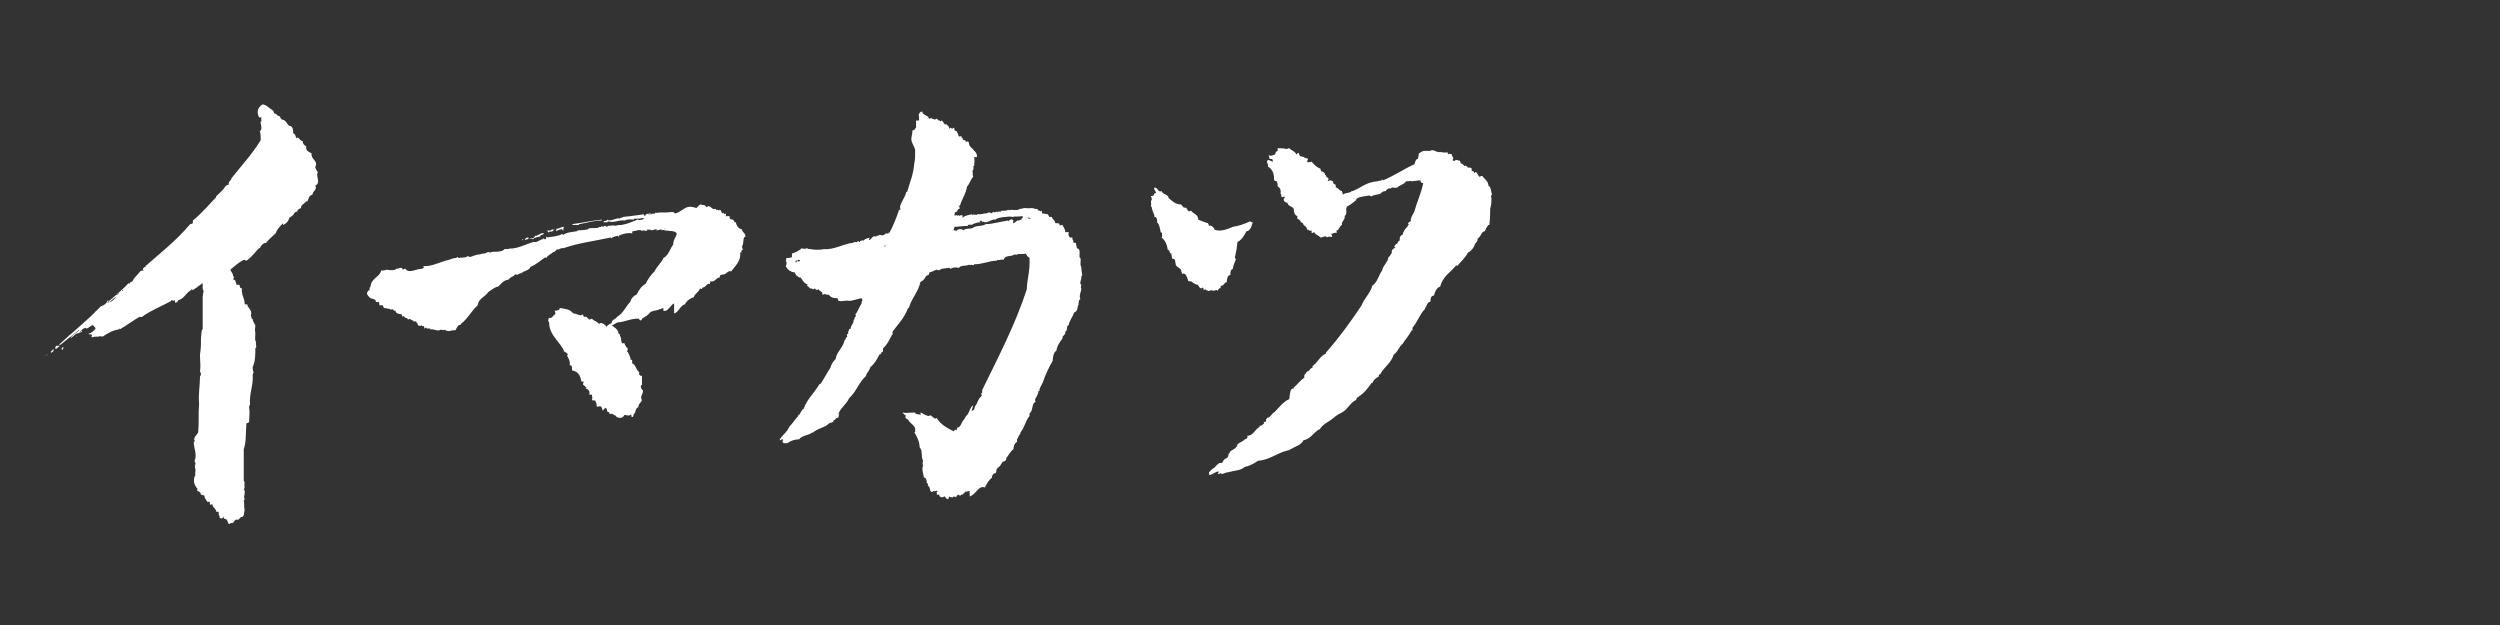 <?xml version="1.0" encoding="utf-8"?>
<!-- Generator: Adobe Illustrator 28.0.0, SVG Export Plug-In . SVG Version: 6.00 Build 0)  -->
<svg version="1.1" id="レイヤー_1" xmlns="http://www.w3.org/2000/svg" xmlns:xlink="http://www.w3.org/1999/xlink" x="0px"
	 y="0px" viewBox="0 0 280 70" style="enable-background:new 0 0 280 70;" xml:space="preserve">
<rect x="0" y="0" width="280" height="70" fill="#333333" stroke="none"/>
<style type="text/css">
	.st0{fill-rule:evenodd;clip-rule:evenodd;fill:#FFFFFF;}
</style>
<g>
	<g>
		<path class="st0" d="M129.3,21c0.4,0,0.4,0.6,0.8,0.4c0.1,0.4,0.7,0.3,0.8,0.8c0.4,0.3,0.7,0.7,1.4,0.7c0,0.1,0.3,0.3,0.3,0.4
			c0.4-0.3,0.3,0.6,0.8,0.3c0.3,0.4,0.8,0.4,0.8,1c0.3,0.1,0.7,0.3,1.1,0.4c0,0.1,0.1,0.1,0.1,0.3c0.3-0.1,0.4,0.1,0.6,0.3
			c0,0.1-0.1,0.1,0,0.1c0.6,0.3,1.4,0,2.1-0.3c0.7-0.1,1.2-0.3,1.9-0.6c0.1,0,0.1,0.1,0.3,0.1c-0.1,0.4-0.3,1-0.7,1
			c-0.3,0.6-0.6,1-1,1.2c-0.1,0.7-0.1,1-0.3,1.7c0,0.1,0.1,0.1,0.1,0.3c-0.1,0.3-0.3,0.6-0.3,1c-0.3,0.1-0.3,0.4-0.3,0.7
			c-0.3,0-0.4,0.4-0.4,0.8c-0.3,0-0.3,0.4-0.6,0.4c-0.1,0-0.1,0.1-0.1,0.3c-0.1-0.1-0.3,0.1-0.3,0.3c-0.1-0.3-0.4,0.1-0.7-0.1
			c-0.1,0-0.3,0.1-0.4,0.1c0-0.1,0-0.1,0-0.1c-0.1,0-0.1,0.1-0.1,0.1c-0.1-0.1-0.1-0.3-0.4-0.1c0-0.1,0-0.3-0.1-0.3s0,0-0.1,0.1
			c-0.3,0-0.3-0.3-0.4-0.3v-0.1c-0.3,0-0.7-0.3-0.8-0.4c-0.1,0-0.1,0-0.3,0c-0.1-0.3-0.3-1.1-0.7-0.8c0-0.1-0.1-0.3-0.1-0.4
			c-0.1-0.3-0.4-0.3-0.6-0.6c-0.1-0.3,0-0.8-0.4-0.7c0-0.1-0.1-0.3-0.1-0.6c-0.3,0-0.1-0.4-0.4-0.4c-0.1-0.6-0.3-1.1-0.7-1.4
			c0.1-0.1,0.1-0.6-0.1-0.6c-0.1-0.4-0.1-0.8-0.4-1.1c0-0.3,0-0.6-0.3-0.6c0-0.4-0.3-0.7-0.3-1.1c0,0,0,0-0.1-0.1
			c0.1-0.3-0.1-0.6,0.1-0.7c0-0.1,0-0.3-0.1-0.4c0-0.1,0.1,0,0.3-0.1c0-0.1,0.1-0.3,0.3-0.3C129.3,21.2,129.2,21.2,129.3,21z"/>
		<path class="st0" d="M144.9,43.5c0-0.1,0-0.1,0-0.1c0.4-0.3,0.7-0.8,1.2-1.1c-0.1-0.3,0.1-0.4,0.3-0.7c0.3,0,0.3-0.4,0.6-0.4V41
			c0.6-0.4,0.8-1.1,1.5-1.4v-0.1c1.5-1.7,2.8-3.5,4-5.3c0.3-0.8,1-1.4,1.2-2.2c0.6-0.4,0.7-1.2,1.1-1.7c0.1-0.6,0.7-1,0.7-1.5
			c0.1,0,0.3-0.3,0.3-0.4c0.1,0.1,0-0.1,0.1-0.1c-0.1-0.3,0.1-0.4,0.4-0.6c0-0.1-0.1,0-0.1,0c-0.1-0.1,0.1-0.4,0.3-0.4
			c0-0.1,0.1-0.3,0.3-0.4c-0.1-0.1,0-0.6,0.3-0.6c0-0.3,0.3-0.7,0.6-1c0-0.1-0.1-0.1,0.1-0.1c0,0,0-0.1-0.1-0.1
			c0-0.1,0.1-0.3,0.3-0.3c0-0.6,0.3-0.8,0.4-1.1c0.3-1.1,0.8-2.1,1-3.2c-0.1,0-0.3,0-0.3-0.3c-0.4,0-0.7,0.1-1,0.1
			c-0.1,0-0.1-0.1-0.3,0c-0.1,0-0.1,0-0.3,0c-0.3,0.4-0.7,0.4-1,0.7c-0.1,0-0.3,0.1-0.4,0c-0.1,0-0.3,0-0.3,0.1
			c-0.3,0-0.4,0-0.6,0.3c-0.3,0-0.4,0.1-0.6,0.3c-0.3,0.1-0.7,0.1-1,0.3c-0.1,0-0.1-0.1-0.3-0.1c-0.4,0.1-1.1,0.1-1.4,0.4v0.1
			c-0.4,0.3-0.7,0.6-1,0.7c-0.3,0.3,0.1,0.8-0.3,1.1c0.1,0.4-0.4,0.6-0.3,1c-0.3,0.1-0.3,0.6-0.6,0.6c0,0.1,0,0.1,0,0.3
			c-0.3-0.1-0.4,0.1-0.6,0.1c0,0.1,0.1,0.1,0.1,0.3c-0.1,0.1-0.4-0.1-0.6,0.1c-0.1-0.3-0.4,0-0.7,0c-0.3-0.3-0.6-0.3-0.7-0.6
			c-0.1,0-0.1,0.1-0.3,0.1c0-0.1,0-0.1,0-0.3c-0.1,0.1-0.4,0-0.4-0.1c0,0-0.1,0-0.1,0.1c0-0.3-0.1-0.4-0.4-0.6
			c0-0.1-0.1-0.3-0.3-0.3c0-0.1-0.1-0.3-0.4-0.4c0-0.1,0-0.1,0-0.3c-0.3-0.1-0.4-0.4-0.4-0.8c-0.1-0.3-0.7-0.3-0.7-0.7
			c-0.3,0-0.6-0.3-0.3-0.6c0-0.1-0.1-0.1-0.3,0c0,0,0-0.1-0.1-0.1c0-0.1,0-0.4-0.1-0.3c0.1-0.3,0-0.7-0.3-0.8c0-0.3,0-0.3-0.1-0.6
			c-0.3,0-0.1-0.1-0.3-0.1c0-0.7-0.1-1.1-0.6-1.5c-0.1,0-0.1,0-0.1,0c0.1-0.3-0.1-0.4-0.1-0.6c0.1-0.4,0.4,0,0.7,0
			c0-0.1-0.1-0.1-0.1-0.3c-0.1,0-0.1,0-0.3,0c0-0.1-0.1-0.3-0.1-0.4c0.3,0.1,0.4,0,0.7-0.1c0.1-0.1,0-0.3,0.3-0.4c0-0.1,0-0.3,0-0.3
			c0.4,0,0.7,0,1,0.1c0.1,0,0.1-0.1,0.3-0.1c0.3,0.3,0.6,0.3,0.8,0.7c0.1,0,0.1-0.3,0.3-0.1c0,0.4,0.3,0.3,0.6,0.4v0.1
			c0.1,0,0.3,0,0.4,0.1c0,0.1-0.1,0.1-0.1,0.3c0,0,0,0,0.1,0.1c0.1,0,0.1-0.1,0.1-0.1c0.1,0.1,0.1,0.1,0.3,0c0.3,0.4,0.7,0.7,1,0.8
			c0,0.1,0,0.1,0.1,0.3c0.1,0,0.1,0,0.1,0c0.1,0.1,0.3,0.1,0.3,0.4c0.1,0,0.1,0,0.1,0c0,0.3,0.3,0.3,0.3,0.4c0,0,0,0.1-0.1,0.3
			c0.1,0,0.1-0.1,0.3-0.1s0.1,0.1,0.3,0.1c0,0.3,0.1,0.3,0.3,0.4c0,0.1,0,0.3,0,0.3c0.3,0,0.4,0.4,0.7,0.4c0,0.1,0.1,0.3,0.1,0.4
			c0.4-0.3,0.7-0.1,1-0.4c0.1,0,0.1,0,0.1,0c1-0.4,1.5-1,2.8-1.1c0.1-0.1,0.3,0,0.4-0.1c0.1,0,0-0.1,0.1-0.1c0,0,0,0,0.1,0.1
			c1.4-0.6,2.2-1.2,3.5-1.8c0.1-0.1,0.1-0.6,0.4-0.6c0-0.1,0.1-0.3,0.1-0.6c0,0,0.4-0.3,0.6-0.3s0,0,0.3,0c0.1,0,0.3,0,0.4,0
			c0.3-0.3,0.8,0.3,1.1,0.1c0.1,0.1,0.3,0,0.4,0.1c0.3-0.1,0.3,0.1,0.4-0.1c0,0,0,0.1,0.1,0.3c0.1,0,0-0.1,0.1-0.1
			c0.1,0.1,0.3,0,0.3,0.1c0,0.3,0.3,0.3,0.1,0.6c0.1,0.3,0.3,0,0.4,0c0,0,0.3,0.1,0.4,0.1c0,0.1,0.1,0.1,0.1,0.3
			c0.1,0,0.3,0.1,0.4,0.3c0.1,0,0.1-0.1,0.1-0.1c0,0.1,0.3,0.1,0.3,0.3c0.1-0.1,0.6,0,0.4,0.3c0.1,0.1,0.3,0,0.3,0.3
			c0.3-0.4,0.4,0.3,0.6,0.4c0.1,0,0.1-0.1,0.3-0.1c0.3,0.4,0.7,0.6,0.7,1.1c0.3,0.1,0.3,0.7,0.4,1l-0.1,0.1c0.1,0.6,0,1.1-0.1,1.5
			c0,0.4,0,1.1-0.1,1.8c-0.1,0-0.1,0-0.1,0c-0.1,0.1-0.3,0.4-0.4,0.7c-0.4,0-0.4,0.6-0.8,0.8c0,0.3-0.1,0.4-0.3,0.6
			c-0.1,0.4-0.4,0.8-0.8,1c-0.3,0.6-0.8,1-1.2,1.5c0,0,0,0-0.1-0.1c-0.6,0.8-1.5,1.2-1.8,2.4c-0.4,0.1-0.6,0.6-0.7,1
			c-0.3,0-0.4,0.3-0.4,0.7c-0.4,0-0.4,0.6-0.6,0.7v0.1c-0.6,0.6-0.8,1.4-1.4,2.1c0,0.1,0,0.1,0,0.3h-0.1c-0.3,0.6-0.7,1-1,1.5
			c-0.4,0.3-0.6,1-1,1.2c-0.3,1-1.1,1.4-1.5,2.2h-0.1c0,0.1-0.1,0.1-0.1,0.3c-0.3,0.1-0.6,0.4-0.7,0.7c0,0,0,0-0.1,0
			c-0.4,0.6-0.8,1.1-1.4,1.5c-0.1,0.1-0.3,0.1-0.3,0.4c-0.4,0.1-0.8,0.7-1.2,1.1c-0.3,0.3-0.7,0.4-1.1,0.7c-0.6,0.6-1.4,0.8-1.8,1.5
			c0,0,0,0-0.1,0c-0.6,0.4-1,1.1-1.7,1.2c-0.3,0.6-1,0.7-1.4,1c-0.1,0-0.1,0-0.1,0s0,0.1-0.1,0.1c-1.4,0.3-2.1,1.1-3.5,1.2
			c-0.4,0.3-1,0.6-1.5,0.7c-0.4,0.4-1.2,0.4-1.9,0.6c-0.3,0-0.6,0.3-0.8,0.1c-0.1,0-0.1,0.1-0.3,0.1c0-0.1,0.1-0.1,0.1-0.3
			c-0.4,0-0.7,0.4-1.1,0.4c0.1-0.1,0-0.1,0-0.3c0.1-0.1,0.3-0.3,0.4-0.4c0.3-0.1,0.4-0.4,0.7-0.6c0.1-0.1,0.3,0,0.4-0.1
			c0.1-0.1,0.1-0.3,0.3-0.4c0.3-0.1,0.4-0.3,0.4-0.6h0.1c0-0.4,0.6-0.4,0.8-0.8c0,0,0,0,0.1,0c-0.3-0.3,0.8-0.6,0.8-0.8
			c0.1,0,0.4-0.1,0.3-0.4c0.7,0,0.8-0.7,1.4-1c0,0,0-0.1-0.1-0.1c0.3,0,0.4-0.1,0.6-0.3c0-0.1-0.1-0.1-0.1-0.1
			c0.1-0.1,0.1,0,0.3-0.1c0-0.1,0-0.1,0-0.3c0.1,0.1,0.1,0,0.1-0.1c0.4,0,0.6-0.6,0.8-0.6c0.6-0.6,1-1.2,1.7-1.5
			C144.5,43.9,144.5,43.5,144.9,43.5z"/>
	</g>
	<g>
		<path class="st0" d="M10.9,34.8c-0.1,0-0.1,0.1-0.3,0.1C10.8,34.8,10.8,34.8,10.9,34.8z"/>
		<path class="st0" d="M7.9,37.4c0,0.1-0.1,0.1-0.3,0.3C7.6,37.7,7.9,37.6,7.9,37.4z"/>
		<path class="st0" d="M6,39.1c0.1,0.1-0.1,0.4-0.3,0.4c0,0,0,0,0-0.1s0.3-0.1,0.1-0.3C5.8,39.2,6,39.2,6,39.1z"/>
		<path class="st0" d="M13,33.3c-0.3,0-0.6,0.6-1,0.6c0.8-0.7,1.7-1.4,2.4-2.2c0,0,0,0.1,0.1,0.1c0.1,0,0,0,0-0.1
			c0.1-0.1,0.3-0.1,0.4-0.3c0.1-0.3,0.6-0.7,0.8-1c0.1-0.1,0.3-0.1,0.4-0.1c0-0.1-0.1,0-0.1-0.1s0.1-0.3,0.3-0.3v-0.1
			c1.7-1.5,3.5-2.9,5-4.7c0.1,0,0.1,0,0.3-0.1c0-0.1,0-0.1,0-0.3c1-0.8,1.8-1.8,2.6-2.6v-0.1c0.4-0.4,0.8-0.7,1.1-1.2
			c0.1,0,0.1-0.1,0.3-0.1c0-0.3,0.1-0.4,0.3-0.6c0-0.1,0-0.1,0-0.1c1.1-1.4,2.4-2.8,3.3-4.3c0-0.4,0-0.7-0.1-1
			c0.4-0.3,0-0.8,0.1-1.1h0.1c0-0.1-0.1-0.3,0-0.4c0-0.1-0.3,0-0.3-0.1c-0.3-0.6-0.1-1.1,0.4-1.4c0.4,0,0.7,0.4,1.2,0.7
			c0,0.1,0.1,0.1,0.1,0.3c0.3,0,0.3,0.3,0.6,0.3c0.1,0.1,0.1,0.3,0.3,0.4c0.4,0,0.6,0.6,0.8,0.7h0.1c0.3,0.1,0.4,0.6,0.3,0.8
			c0.3,0.1,0.3,0.4,0.4,0.6c0.1,0,0-0.1,0.1-0.1c0.3,0.1,0.3,0.4,0.6,0.4c0,0.3,0.1,0.4,0.4,0.6c-0.1,0.6,0.4,0.6,0.6,0.8
			c-0.1,0.7,0.8,0.8,0.4,1.5c0.1,0.3,0.1,0.3,0.3,0.6c-0.3,0.4,0.4,1.2-0.3,1.5c0.3,0.4-0.3,0.6-0.3,1c-0.4,0.1-0.4,0.4-0.6,0.8
			c0,0-0.1,0-0.1-0.1c-0.1,0.3-0.6,0.4-0.6,0.8c-0.1,0.1-0.4,0.1-0.4,0.4c-0.1,0-0.1,0-0.3,0.1c-0.1,0.3-0.3,0.4-0.6,0.6
			c-0.1,0.4-0.4,0.7-0.7,0.8V25c-0.3,0.3-0.7,0.7-0.8,1.1c-0.4,0.4-0.8,0.7-1.1,1.1c-0.3,0-0.6,0.3-0.7,0.6h-0.1
			c-0.4,0.4-0.8,1-1.4,1.4c-0.1,0-0.1-0.1-0.3-0.1c-0.6,0.3-1,0.7-1.5,1.1c0.1,0.3,0.3,0.4,0.3,0.7c0,0.1,0.1,0,0.1,0.1
			c0,0.1,0,0.1-0.1,0.3c0.3,0,0.3,0.3,0.4,0.6c0.1,0,0.1,0,0.3,0c0.1,0.1,0,0.4,0.3,0.4c-0.1,0.7,0.3,1.1,0.3,1.7
			c0,0.1,0.1,0.1,0.3,0.1c0,0.4,0.6,0.6,0.4,1.2c0,0.1,0.1,0.3,0.1,0.4c0,0.1,0.1,0,0.1,0c0,0.4,0.3,0.6,0.3,0.8
			c0,0.1-0.1,0.6,0,0.7c0,0.4-0.1,1,0.1,1.1c-0.1,0.1,0,0.3,0,0.6l-0.1,0.1c0,0.7,0,1.5-0.3,2.1c0,0.1,0,0.4,0.1,0.6
			c0,0.1-0.1,0.1-0.1,0.3c0.1,1.1-0.4,2.1-0.3,3.3c0,0.1-0.1,0.1-0.1,0.3c0.1,0.6,0,1.1,0,1.7c-0.1,0-0.1,0.1-0.3,0.1
			c-0.1,1.1,0,2.1-0.3,2.9c0,1.1,0,2.4,0,3.5c0,0.1,0.1,0.1,0.1,0.3c-0.1,0.1,0.1,0.6-0.1,0.7c0.3,0.3-0.1,0.8,0.1,1.1
			c0,0.1-0.1,0.1-0.1,0.1c0.1,0.4,0,0.8,0.1,1.1c-0.1,0.3,0,0.7-0.3,0.8c-0.1,0-0.1,0-0.1,0c-0.1,0.1-0.1,0.1-0.3,0.3
			c-0.1,0-0.1,0-0.3,0c-0.1,0.1-0.3,0.3-0.3,0.4c-0.1-0.1-0.3,0-0.4,0.1c-0.3-0.1-0.1-0.6-0.6-0.6v-0.1V58c-0.1,0-0.1-0.1-0.1-0.3
			C25,57.9,25,58.2,24.6,58c0-0.1,0-0.3-0.1-0.3c0,0,0-0.1,0-0.3c0-0.1-0.1-0.1-0.3-0.1c0-0.4-0.4-0.4-0.4-0.8
			c-0.1-0.1-0.1,0.1-0.3,0c0-0.1,0-0.1,0-0.3c-0.1,0-0.1,0-0.3,0c-0.1-0.3-0.3-0.3-0.3-0.7c-0.1,0-0.3-0.1-0.4-0.1
			c0-0.3-0.3-0.4-0.4-0.4c0-0.1,0-0.1,0-0.3L22,54.6c-0.3-0.4-0.4-1-0.1-1.4c-0.1-0.1,0-0.3,0-0.6c-0.1-0.3-0.1-0.4,0-0.7
			c0-0.1-0.1-0.1-0.1-0.3c0.3-0.7-0.1-1.4-0.1-2.1c0.1,0,0.1-0.1,0.1-0.1c0-0.1-0.1-0.3-0.1-0.3c0.1,0,0.1,0,0.1,0
			c0-0.3,0.3-0.4,0.4-0.7c0.1-1.1,0-2.1,0.1-3.2c-0.1-1,0.1-2.1,0.1-3c0-0.1,0.1-0.1,0.1-0.3c0-0.1,0-0.1-0.1-0.3
			c0.1-0.6,0-1.1,0-1.8c0-0.3,0.1-0.7,0.1-1.1c0-0.6,0-1,0.1-1.7c0-0.1,0.1-0.1,0.1-0.1c0-1.1,0-2.4,0-3.6c0-0.3,0.1-0.6,0.1-0.7
			c0-0.1-0.1-0.1-0.1-0.3c0,0,0-0.4,0-0.6c-0.4,0.3-0.8,0.6-1.1,0.8c-0.1,0,0-0.1-0.1-0.1s-0.1,0.1-0.1,0.1c-0.6,0.3-0.8,1-1.4,1.1
			c-0.1,0.1-0.1,0.3-0.4,0.3c0-0.1,0-0.1,0-0.3c0,0.1-0.3,0.1-0.4,0c-0.1,0,0,0.1,0,0.1c-1.1,0.6-2.4,1.1-3.3,1.8
			c-0.1,0-0.1,0-0.3,0c-0.7,0.4-1.5,1-2.2,1.4c0,0,0,0,0-0.1c-0.1,0-0.1,0.1-0.1,0.1c-0.7,0.1-1.2,0.4-1.8,0.8c-0.1,0-0.4-0.1-0.4,0
			c-0.3,0-0.7,0-0.8,0.1c-0.1-0.1,0-0.1,0-0.3c-0.1-0.1-0.3,0-0.4-0.1c0.3-0.1,0.6-0.3,0.8-0.6c0-0.1,0,0,0-0.1
			c-0.1,0-0.1-0.1-0.3-0.3c-0.3,0.1-0.4,0.3-0.7,0.4c-0.1,0-0.1-0.1-0.1-0.1c-0.3,0.1-0.6,0.3-0.7,0.6c-0.4,0-0.6,0.3-1,0.6
			c0.1-0.4,0.8-0.6,1-1c-0.7,0.6-1.4,1.1-2.1,1.7c-0.1,0-0.3,0-0.3,0.1c1.5-1.4,3.3-2.8,4.8-4.4c0.4-0.1,0.7-0.4,0.8-0.7
			C12.2,34.1,12.6,33.7,13,33.3z M13.7,32.6c0.1,0,0.1,0,0.1-0.1h-0.1C13.7,32.6,13.7,32.6,13.7,32.6z M13,33.1
			c0-0.1,0.3-0.1,0.3-0.3C13.2,32.7,13,33.1,13,33.1z M9,37.3c0-0.1,0.3-0.1,0.1-0.3C9.1,37.1,9,37.1,9,37.3z M8.5,37.7
			c0.1,0,0.1-0.1,0.1-0.1C8.5,37.7,8.5,37.7,8.5,37.7z"/>
		<path class="st0" d="M6.4,38.7L6.4,38.7c0.1,0.1,0.3,0,0.3,0c0,0.1-0.4,0.3-0.4,0.4C6.1,39.1,6.2,38.7,6.4,38.7z"/>
		<path class="st0" d="M7.1,38.9c0.1,0.1-0.1,0.1-0.1,0.3C6.8,39.1,6.9,38.9,7.1,38.9z"/>
		<path class="st0" d="M5.4,39.6c-0.1,0.1-0.3,0.3-0.4,0.3C5.1,39.9,5.1,39.8,5.4,39.6z"/>
	</g>
	<path class="st0" d="M108.8,46c0.1,0.1,0.1-0.1,0.3-0.1c0-0.1,0.1-0.3,0.1-0.4c0.3-0.3,0.3-0.8,0.7-1.1c0-0.1,0-0.1,0.1-0.1
		c0,0,0,0-0.1-0.1c0-0.1,0.1,0,0.1,0c0-0.1-0.1,0-0.1-0.1c0,0,0-0.1,0.1-0.1c0-0.1,0-0.1,0-0.3c1.8-3.7,3.7-7.3,5-11.3
		c0-1,0.4-2.1,0.3-3.5c0-0.1-0.3-0.1-0.3-0.4c-0.1,0.1-0.1,0-0.1-0.1c-0.3,0.1-0.8,0-1,0.1c0,0.1-0.1,0-0.3,0c-0.3,0.3-1,0-1.2,0.6
		c-0.3-0.1-0.4,0.1-0.7,0c0,0,0,0.1-0.1,0.1c-0.8,0-1.5,0.4-2.5,0.4c0,0,0,0.1-0.1,0.1c-0.1,0-0.3-0.1-0.3,0c-0.1,0-0.1-0.1-0.3,0
		c-0.3,0.1-0.8,0-1,0.3c-0.1,0-0.4-0.1-0.7,0c-0.1,0-0.1,0.1-0.3,0.1c0,0,0-0.1-0.1-0.1s-0.7,0.1-0.8,0.1s-0.3,0.3-0.6,0.1
		c-0.3,0.1-0.6,0.3-0.8,0.3c0,0,0,0.1-0.1,0.3c-0.4,0-0.4,0.6-0.8,0.7c-0.1,0.1-0.3,0.3-0.1,0.4h-0.1c-0.3,1-1,1.7-1.2,2.6h-0.1
		c-0.4,1.1-1.1,1.8-1.7,2.6c0,0.1-0.1,0.3,0,0.3c0,0,0,0.1-0.1,0.1c-0.3,0.6-0.6,1.2-1,1.5c0,0.1,0,0.3,0,0.4
		c-0.3,0-0.1,0.3-0.4,0.3c-0.3,0.6-0.6,1.1-1,1.4c-0.1,0.3-0.3,0.6-0.4,0.7c0,0.1-0.1,0.1-0.1,0.3c-0.8,0.7-1.1,1.8-1.9,2.5
		c-0.3,0.7-1,1.1-1.2,1.8c0,0.1,0,0,0.1,0c0,0.1-0.1,0.1-0.1,0.4c-0.3-0.1-0.3,0.3-0.6,0.3c0,0.1,0.1,0,0.1,0c0,0.1-0.1,0.1-0.3,0.3
		c0-0.1,0.1-0.1,0-0.1c-0.3,0.1-0.4,0.3-0.6,0.4c-0.6,0.3-1.1,0.4-1.5,0.8c0,0,0,0,0-0.1c-0.4,0.4-1.1,0.3-1.5,0.8
		c-0.3,0-0.8,0.1-1.1,0.3c0,0-0.1,0-0.1,0.1c-0.1,0-0.3,0.1-0.6,0c-0.1-0.1,0-0.3,0-0.4c-0.3,0-0.1,0.1-0.4,0.1
		c0.3-0.6,0.8-0.8,1.1-1.5c0.4-0.4,0.6-0.8,1-1.2v-0.1c0.3-0.1,0.3-0.6,0.6-0.7c0.4-1.1,1.2-1.8,1.8-2.8h0.1
		c0.4-0.6,0.7-1.2,1.1-1.8c0.1-0.4,0.3-0.7,0.6-1c0.1-0.8,0.8-1.2,1-2.1c0.1,0,0.1-0.3,0.3-0.4c0-0.1-0.1-0.1,0-0.3c0,0,0,0,0.1,0
		c0-0.1,0-0.1,0-0.3c0.1,0.1,0-0.3,0.3-0.3c-0.1-0.3,0.4-0.6,0.3-1h0.1c-0.1-0.3,0.3-0.3,0.1-0.6c0.3-0.3,0.4-0.8,0.7-1.2
		c0-0.1,0-0.3,0.1-0.3c0-0.1,0-0.1-0.1-0.3c-0.6,0.1-1,0.3-1.4,0.3c-0.4-0.1-0.7,0.1-1.2,0c0-0.1-0.1-0.3-0.1-0.3
		c-0.6,0-0.7-0.1-1-0.4h-0.1c-0.1,0-0.3,0-0.3-0.1c0,0-0.1,0.1-0.3,0.1c0.1-0.4-0.3-0.3-0.4-0.6c-0.1,0.1-0.4,0.1-0.4-0.1
		c-0.1,0-0.1,0.1-0.3,0.1c0-0.1-0.1-0.1-0.3-0.1c0-0.1-0.1-0.1-0.3-0.3c0-0.1,0-0.1,0.1-0.1c-0.3-0.1-0.6-0.4-0.8-0.8
		c-0.3,0-0.6-0.3-0.7-0.6c-0.4,0-0.8-0.3-1-0.7c0.1-0.1,0.1-0.3,0.1-0.4s0-0.1-0.1-0.1c0.1-0.1,0-0.3,0.1-0.4c0.1,0,0.4,0,0.6-0.1
		c0-0.1,0-0.3,0-0.4c0.3-0.1,0.8-0.3,1.1-0.6c0.1,0.1,0.3,0,0.3,0.1c0-0.1,0.1,0,0.3-0.1c0.1,0.1,0.3,0.1,0.4,0.1
		c0.4,0.1,1.1,0.1,1.5,0c1.1,0.1,2.2-0.6,3.2-0.7c0.1,0,0.1-0.1,0.3-0.1c0.1,0.1,0.3-0.1,0.4-0.1c0,0.1,0,0.1,0.1,0.1s0-0.1,0-0.1
		c0.1,0,0.3-0.1,0.4-0.1c0,0.1-0.1,0.1,0,0.1c0.1-0.3,0.6-0.3,0.7-0.4c0,0.1-0.1,0.3-0.1,0.3c0.3,0,0.4-0.6,0.8-0.4
		c0.1,0,0.1-0.1,0.1-0.1c0.1,0,0.3,0,0.3-0.1c0.1,0,0.3,0.1,0.3,0c0,0,0,0,0,0.1c0.1-0.1,0.4-0.1,0.4-0.3c0,0.1,0.3,0,0.3,0.1
		c0-0.1,0.1-0.3,0.1-0.1c0.4-0.7,0.8-1.7,1.1-2.6c0.3,0,0.1-0.1,0.1-0.3c0.1-0.6,0.6-1.1,0.7-1.7c0,0,0,0,0.1,0
		c0.3-1.1,0.7-1.9,0.8-3.2c0.1-0.4,0.1-0.8,0.1-1.4c0-0.4-0.3-0.7-0.4-1.1c-0.1-0.4,0.1-0.7,0.1-1.2c0.3,0,0.3-0.3,0.4-0.3
		c0-0.4,0-0.4,0-0.8c0.1,0,0.1,0,0.3,0c0.1-0.1,0-0.4,0-0.7c0.1-0.1,0.1-0.3,0.4-0.3c0,0.3,0.4,0.4,0.7,0.6
		c-0.1,0.1,0.1,0.3,0.3,0.1c0.1,0,0,0.1,0.1,0.1s0.1,0,0.3,0.1c0,0,0.1-0.1,0.3-0.1c0,0.3,0.3,0.1,0.3,0.3c0.1,0,0.1-0.1,0.1-0.1
		c0.3,0,0.3,0.6,0.6,0.4c0,0,0.1,0.1,0,0.1c0.1,0,0.3,0.1,0.3,0.4c0.1,0,0.1,0,0.1-0.1c0.1,0,0.1,0.1,0.3,0.1c0.1,0,0,0,0.1-0.1
		c0.1,0,0.1,0.1,0.1,0.3c0.1,0,0.1,0.1,0.3,0.1c-0.1,0.1,0,0.1,0.1,0.3c0,0.1,0.1,0.3,0.1,0.3c0.1,0,0.1-0.1,0.3,0
		c0,0,0,0.3,0.1,0.1c0,0.3,0.1,0.3,0.3,0.3c0,0.1,0.1,0.3,0.3,0.1v0.1c0,0.1,0.1-0.1,0.1,0c0,0.6,0.4,0.6,0.6,1
		c0.1,0,0.4,0.4,0.3,0.7c-0.1,0-0.1,0-0.3,0c0.1,0.4,0,0.6,0,1c-0.1,0-0.1,0-0.1,0c0.1,0.3,0,0.4-0.1,0.6c0.1,0.1,0,0.4,0.1,0.6
		c-0.3,0.3-0.4,0.8-0.7,1.1c-0.1,0.8-0.6,1.4-0.8,2.2c-0.1,0,0-0.1-0.1-0.1s0,0.1,0.1,0.3c0,0.1-0.3,0.1-0.3,0.4
		c-0.3,0-0.3,0.3-0.3,0.4s0.1,0,0.1,0.1c0-0.3,0.3,0.1,0.3-0.1c0.1,0,0.1,0,0.1,0.1c0.1-0.1,0.3-0.1,0.4-0.1c0,0.1,0,0.1,0,0.3
		c0.3-0.3,0.7-0.3,1-0.4c0.1,0,0.1,0.1,0.1,0.1c0.1,0,0-0.1,0-0.1s0.1,0.1,0.1,0c0.1,0.1,0.3,0,0.4,0.1c0,0,0,0,0-0.1
		c0.3,0,0.7,0,0.8-0.1c0.4,0.1,0.6-0.3,0.8,0c0.1,0,0.3-0.3,0.4-0.1c0.1,0,0.1-0.1,0.3-0.1c0,0,0,0.1,0.1,0.1c0,0,0,0,0-0.1
		c0.1,0,0.3,0,0.3,0s0-0.1,0.1-0.1h0.3h0.1c0.1,0,0.3-0.1,0.3-0.1c0.1,0,0.1,0.1,0.3,0c0.4,0,0.8,0.1,1-0.1c0.3,0,0.3-0.1,0.7-0.1
		c0.4,0.1,0.7-0.1,1,0.1c0.1,0,0.1,0,0.3,0c0,0.3,0.3,0.1,0.3,0.3l0.1-0.1c0.1,0,0.1,0.1,0.1,0.3c0.3,0,0.4,0.1,0.7,0.1
		c-0.1,0.1,0.1,0.1,0.1,0.3c0.1,0,0.1,0,0.3,0c0.1,0.3,0.3,0.3,0.4,0.7c0.1,0,0.1,0,0.3,0v0.1c0,0,0-0.1,0.1-0.1
		c0,0.1,0.1,0.1,0.1,0.3c0.1-0.1,0.1-0.1,0.3-0.1c0.1,0.3,0.3,0.4,0.3,0.8c0.1,0,0.3,0,0.4,0c-0.1,0.3,0,0.7,0.4,0.6
		c0,0.1,0,0.3,0.1,0.3c0,0.3,0,0.3,0.3,0.3c0,0.3,0.1,0.3,0.1,0.6c0.6,0.1,0.1,1,0.4,1.1c0.1,0.3-0.1,0.7,0.1,1c0,0.4,0.1,0.7,0.1,1
		h-0.1c0.1,0.4-0.3,0.8,0,1c0,0.1-0.1,0.3,0,0.4c0,0.4-0.3,0.8-0.1,1.2c-0.3,0.1-0.1,0.6-0.3,0.8c0,0.3-0.1,0.6-0.4,0.7
		c-0.1,0.4-0.6,1-0.6,1.4c-0.3,0.1-0.1,0.4-0.3,0.7c-0.1,0-0.1,0-0.1,0.1c0.1,0.3-0.4,0.4-0.3,0.7c-0.3,0.4-0.6,0.8-0.7,1.4
		c-0.3,0.1-0.4,0.8-0.4,1.1c-0.4,0.7-0.8,1.5-1.1,2.4c-0.1,0.3-0.4,0.6-0.4,1c-0.1,0-0.1,0-0.1,0c0,0.4-0.3,0.7-0.4,1
		c0,0,0,0.1,0.1,0.1c0,0.1-0.3,0.3-0.3,0.4c-0.1,0.3-0.1,0.8-0.4,1c0,0.1,0,0.1,0,0.3c-0.4,0.4-0.6,1.4-1,1.8c0,0.3-0.3,0.4-0.3,0.7
		c-0.1,0-0.1,0.1-0.1,0.1c0,0.1,0,0.1,0,0.3c-0.3,0.1-0.4,0.6-0.4,0.8c-0.4,0.3-0.6,0.8-0.8,1c0,0.3-0.1,0.3-0.3,0.4
		c-0.1-0.1-0.1,0.1-0.3,0.3c-0.1,0.3-0.4,0.4-0.4,0.4v0.1c0,0-0.1,0-0.1,0.1c0,0,0,0.3-0.1,0.4c-0.1,0-0.1,0-0.3,0.1
		c0,0.1,0,0.3-0.1,0.1c0,0.1,0,0.1,0,0.3c-0.4,0.3-0.6,0.7-0.8,1.1c-0.7-0.3-1,0.8-1.7,1V55c-0.1,0-0.3,0-0.3,0.1
		c-0.1,0-0.1-0.1-0.1-0.1c-0.1,0.1-0.3,0.3-0.4,0.4c-0.1-0.1-0.1,0.1-0.3,0.1c0,0-0.1,0-0.1-0.1c-0.1,0-0.3,0.1-0.3,0.3
		c-0.1,0-0.1-0.1-0.3-0.1c0,0,0,0.1-0.1,0.1s-0.3,0-0.4-0.1c0,0.1-0.1,0.3-0.1,0.3c-0.3,0-0.3-0.3-0.4-0.3c-0.1,0-0.1,0.1-0.3,0.1
		s-0.3-0.1-0.3-0.3c-0.1,0-0.1,0-0.3,0c0.1-0.1,0-0.1,0-0.3H105c0-0.3-0.3,0-0.4-0.1c-0.1,0-0.1,0.1-0.3,0.1c0-0.1-0.1-0.1-0.1-0.1
		c0-0.1-0.1-0.6-0.3-0.6c0.1-0.1,0-0.3-0.1-0.3c0-0.1,0-0.6-0.3-0.6c-0.1-0.4-0.3-1-0.1-1.4c0-0.1-0.1-0.1-0.1-0.1
		c0.1-0.1,0-0.3,0.1-0.4c-0.3-0.4,0-1.1-0.4-1.5c0-0.6-0.3-1.2-0.6-1.7c0.1,0,0.1,0,0.1,0c0-0.1,0-0.3,0-0.4c-0.1-0.4-0.6-0.6-0.8-1
		c-0.1-0.1-0.3-0.1-0.3-0.3c0-0.1,0.1-0.1,0.1-0.1c-0.1-0.1-0.4-0.3-0.4-0.4c0.4,0.1,0.8,0,1.4,0c0,0.3,0.4,0.1,0.6,0.3
		c0-0.1,0-0.1,0-0.3c0.3,0.1,0.6,0.4,1,0.4c0,0,0,0,0-0.1c0.3,0,0.6,0.6,0.8,0.3c0.4,0.7,1.1,1.1,1.9,1.5c0.1,0,0.1-0.3,0.3-0.1
		c0,0,0.1-0.1,0.1-0.3c0.3,0,0.4-0.3,0.6-0.7c0.1-0.1,0.3-0.4,0.4-0.6c0.4-0.3,0.4-1,0.8-1.2C108.8,46.1,108.8,46.1,108.8,46z
		 M113.5,25c0.3-0.1,0.4-0.4,0.6-0.3c0.1,0,0.1-0.1,0.3-0.1c0-0.3,0.3-0.1,0.1-0.4c-0.4,0.1-0.8,0-1.1,0.1c-0.3-0.1-0.6,0-0.8,0
		s-1,0.1-1.1,0.3c-0.4-0.1-0.7,0.3-1.2,0.3c-0.1-0.1-0.3-0.1-0.3,0c0-0.1-0.1-0.3-0.3-0.1c0,0,0.1,0,0.1,0.1c-0.3,0-0.7,0.1-1,0.3
		c-0.1-0.1-0.3,0-0.4,0v0.1c-0.6,0-1,0.1-1.5,0.1c0,0.1-0.1,0.3-0.1,0.4c0.1,0,0.3,0,0.3,0.1c0.1-0.3,0.7-0.3,0.8-0.1
		c0.3-0.3,0.8-0.1,1.1-0.3c0.4-0.3,1-0.1,1.4-0.4c0.8,0,1.7-0.3,2.5-0.4v0.1c0.1-0.1,0.4-0.4,0.6-0.1
		C113.5,24.8,113.4,25.1,113.5,25z M115.1,24.4C115.1,24.4,115.1,24.6,115.1,24.4c0.1,0.1,0.1,0.1,0.3,0.1c0-0.1,0-0.1-0.1-0.1
		C115.2,24.4,115.1,24.3,115.1,24.4z M99,27.6c0.1,0,0.1,0,0.3-0.1C99.2,27.5,99,27.5,99,27.6z M89.3,29.1c0,0.1,0.1,0.3,0.3,0.1
		C89.6,29.1,89.5,29.1,89.3,29.1z M89.1,29.4c0.1,0,0.1-0.1,0.1-0.1s0,0,0.1,0c0-0.1-0.1-0.1-0.1-0.1C89.1,29.1,89.1,29.3,89.1,29.4
		z M93.6,46.7C93.8,46.7,93.8,46.7,93.6,46.7c0-0.1,0.1-0.1,0.1-0.1C93.8,46.5,93.6,46.7,93.6,46.7z"/>
	<g>
		<path class="st0" d="M67.4,24.6v0.1c-1,0-1.8,0.3-2.5,0.4c-0.1,0,0,0.1-0.1,0.1c-0.3,0-0.6,0-0.7,0c0-0.1,0.1-0.1,0-0.1
			C65,25,66.3,24.7,67.4,24.6z"/>
		<path class="st0" d="M63.2,25.4c-0.1,0.1-0.1,0.1-0.1,0.4h-0.1c0.1-0.3-0.6,0-0.7,0.1c-0.1-0.1,0.1-0.1,0-0.3
			C62.5,25.7,62.8,25.4,63.2,25.4z"/>
		<path class="st0" d="M61.8,25.7H62c0,0.4-0.6,0.1-0.6,0.4c0,0,0-0.1-0.1-0.3C61.4,25.8,61.7,25.9,61.8,25.7z"/>
		<path class="st0" d="M62.1,25.7c0,0.1-0.1,0.1-0.1,0.1C62,25.7,62.1,25.7,62.1,25.7z"/>
		<path class="st0" d="M60.9,26.1c0,0.3-0.4,0.1-0.4,0.4c-0.1,0-0.7,0.1-0.8,0.3c-0.1-0.1-0.3,0-0.4-0.1c0.3,0,0.6,0,0.6-0.3
			C60.2,26.5,60.4,26.1,60.9,26.1z"/>
		<path class="st0" d="M59.2,26.6c0,0.3-0.1,0.1-0.4,0.3C58.8,26.6,59.1,26.6,59.2,26.6z"/>
		<path class="st0" d="M58.5,26.8h0.1c0,0.1,0,0.1-0.1,0.1V26.8z"/>
		<path class="st0" d="M70.5,40.3c0,0,0.1,0,0.3,0c0,0.1,0,0.3,0,0.4c0.4,0.1,0.4,0.7,0.8,1c-0.1,0.3,0.1,0.4,0.3,0.4
			c0,0.3,0,0.7,0,1c-0.3,0.1,0,0.6,0.1,0.6c0.1,0.4-0.4,0.7-0.1,1.1c-0.1,0.3-0.4,0.4-0.4,0.8c-0.3,0.1-0.3,0.4-0.4,0.7
			c-0.1,0,0,0-0.1,0c0,0.1-0.1,0.3-0.1,0.4h-0.1c-0.1,0-0.1-0.1-0.1-0.3c-0.3,0.3-0.6,0-0.8,0.1c-0.1,0.4-0.8,0.4-1,0
			c-0.1,0.1-0.3-0.3-0.6-0.1c0-0.1-0.1-0.3-0.3-0.3c0-0.3-0.1-0.3-0.1-0.4c-0.3,0-0.3,0.3-0.4,0.3c-0.1-0.3-0.1-0.7-0.6-0.4
			c0.1-0.1,0-0.1-0.1-0.1c0.1-0.3-0.1-0.4-0.1-0.6c-0.1-0.1-0.3,0-0.4-0.1c0.1-0.3,0-0.3,0-0.6c0,0-0.1,0-0.3,0
			c0.1-0.4-0.1-0.6-0.4-0.7c0-0.1,0.1,0,0.1-0.1c-0.1,0-0.3-0.3-0.4-0.3c0-0.1,0-0.3,0.1-0.3c0-0.1-0.1,0-0.3-0.1
			c-0.1-0.7-0.4-1.1-1-1.2c-0.1-0.1,0.1-0.6-0.3-0.6c0.1-0.4-0.1-0.7-0.3-1.1c0-0.1,0,0,0.1,0c0-0.3-0.3-0.3-0.3-0.4
			c-0.1,0-0.1,0-0.1,0c-0.4-1.1-1.7-1.8-1.7-3.3c0-0.1-0.1-0.1-0.1-0.1c0-0.1,0-0.3,0.1-0.4c0.4,0.1,0.4-0.3,0.7-0.4
			c0-0.1,0-0.3-0.1-0.4c0.1,0,0.6,0,0.6-0.3c0.6,0.1,1.1,0.1,1.5,0.6c0.4,0,0.8,0.4,1.1,0.1c0,0.1,0,0.1,0.1,0.3
			c0.3-0.1,0.4,0.1,0.6,0.3c0.1,0,0.1-0.1,0.3-0.1c0.3,0.3,0.6,0.3,0.8,0.6c0.1-0.3,0.7,0,0.8,0.3c0.1-0.1,0.3-0.3,0.6-0.4
			c0-0.4,0.4-0.4,0.6-0.7c0.7-0.4,1-1.2,1.5-1.7c0.1-0.4,0.4-0.7,0.7-0.8c0.3-0.6,0.6-1,1-1.2c0.3-0.6,0.6-1,1-1.4
			c0.3-0.6,0.8-1,1-1.5c0.6-0.3,0.7-1,1.1-1.5c0-0.6,0.3-0.8,0.4-1.2c-0.1-0.4-0.8-0.3-1.4-0.4c0-0.1,0.1-0.1,0.1-0.3
			c0,0.1-0.1,0.1-0.1,0.3c0-0.1-0.3,0-0.3,0c0-0.1,0-0.1,0-0.1c-0.3,0-0.3,0.1-0.6,0.1c0-0.1,0.1-0.1,0.1-0.1
			c-0.1-0.1-0.4,0.1-0.7,0.1c0,0,0,0,0-0.1c-0.1,0.1-0.3,0-0.4,0c0,0-0.1,0.1,0,0.1c0,0.1-0.3,0-0.3,0.1v-0.1c-0.1,0-0.3,0-0.3,0.1
			c-0.1-0.3-0.8,0-1,0c-0.1,0-0.1,0.1-0.1,0.3c-0.1,0,0-0.1-0.1-0.1c-0.6,0-1,0.1-1.4,0.3c0,0.1,0.1,0,0,0.1c-0.1,0-0.1-0.1-0.1-0.1
			c-0.3,0.1-0.6,0.1-0.7,0.3c0,0,0,0-0.1-0.1c-1.8,0.4-3.6,0.6-5.3,1.2c-0.3-0.1-0.6,0.3-0.7,0.1c-0.1,0.1-0.3,0.4-0.4,0.3
			c-0.3,0.3-0.7,0.4-0.8,0.7c0,0-0.1,0-0.1-0.1c-0.6,0.4-1,0.8-1.7,1.1c-0.1,0.4-0.7,0.4-1,0.7c-0.3,0-0.4,0.3-0.7,0.1
			c-0.1,0.3-0.6,0.3-0.7,0.6c-0.6,0.1-0.8,0.4-1.2,0.8c-0.3,0-0.8,0.4-1.1,0.6c-0.4,0.6-1.1,0.7-1.2,1.5c-0.7,0.6-1.1,1.5-1.9,2.1
			v0.1c-0.3-0.1-0.4,0.3-0.6,0.6c-0.4-0.1-0.8,0.3-1.2-0.1c0,0,0,0.1-0.1,0.1c0-0.1-0.3,0-0.3-0.1c-0.4,0.3-0.7-0.1-1.2,0
			c0-0.1,0-0.1,0-0.1c-0.1,0-0.3,0-0.4,0c0-0.1-0.1-0.1-0.1-0.1c-0.1,0-0.1,0-0.1,0.1c-0.1,0-0.1-0.1-0.1-0.3
			c-0.1,0.1-0.3,0-0.3-0.1c0,0,0,0.1-0.1,0.1c-0.3,0-0.3-0.1-0.4-0.4c-0.1,0-0.1,0.1-0.1-0.1c-0.1,0-0.1,0-0.3,0v-0.1
			c-0.3,0-0.3-0.3-0.6-0.1c-0.1-0.3-0.3-0.1-0.4-0.3c0,0,0-0.1-0.1-0.1c-0.1,0,0,0.1-0.1,0.1c0-0.1-0.1-0.1-0.1-0.3
			c-0.3,0-0.7-0.1-0.7-0.4c-0.3,0.1-0.1-0.3-0.6-0.1c0-0.1,0-0.1,0-0.1c-0.3,0-0.4-0.1-0.7-0.1c0-0.1-0.1-0.1-0.1-0.3
			c-0.1,0-0.1,0-0.4,0c0-0.1,0-0.3-0.1-0.4c-0.1,0-0.1,0.1-0.3,0c0-0.3-0.3-0.3-0.6-0.4c-0.1-0.1-0.4-0.3-0.4-0.6
			c0.1-0.1,0.1-0.3,0.3-0.3c0-0.1,0-0.1,0-0.3c0.1,0,0.1-0.1,0.1-0.1c0.1-1,1-1,1.2-1.8c0.3,0,0.4,0,0.6-0.1c0.4,0.1,1,0.1,1.1-0.1
			c0.4,0,0.6-0.3,0.7,0.1c0.1,0,0.1-0.1,0.3-0.1c0.4,0.6,1.2,0,1.9,0c0-0.1,0.3,0,0.1-0.3c0.8,0.1,1.8-0.4,2.5-0.6
			c0.6-0.1,0.7-0.3,1.2-0.3c0.1,0,0-0.1,0.1-0.1c0.1,0,0.1,0.1,0.3,0.1c0.1,0,0-0.1,0.1-0.1c0,0.1,0,0.1,0,0.1
			c0.1-0.1,0.3,0,0.6-0.1c0,0,0.1-0.1,0.3-0.1l0.1,0.1c0.4-0.1,0.7-0.3,1.1-0.3c0.1,0,0.3-0.1,0.4-0.1h0.1c0.3,0,0.4-0.3,0.7-0.1
			c0.1,0,0.1-0.1,0.1-0.1c0.1,0.1,0.1,0,0.3,0c0.4,0,1,0,1.2-0.3c0.3,0,0.6,0,0.7-0.1c0,0.1,0.3,0,0.4,0c0.7-0.1,1.7-0.6,2.2-0.7
			c0.4,0.1,0.7-0.3,1-0.3v-0.1c0.1,0,0.1,0.1,0.3,0.1c0.1,0,0-0.1,0.1-0.3c0.1,0,0,0.1,0,0.1c0.7-0.1,1.2-0.1,1.8-0.4
			c0,0,0,0.1,0.1,0.1c0.4-0.3,1-0.3,1.5-0.4c0.1,0,0.1-0.1,0.1-0.1c0.1,0,0.7,0,1.1-0.1c0.1,0,0.1-0.1,0.1-0.1
			c0.3-0.1,0.8,0,1.1-0.1c0.1,0,0.1-0.1,0.1-0.1c0.1,0.1,0.3,0,0.3-0.1c0.1,0,0,0.1,0.1,0.1c0,0,0,0,0.1,0s0-0.1,0-0.1
			c0.3,0,0.3,0.1,0.4,0.1s0-0.1,0.1-0.1c0.4,0,0.6-0.1,0.8,0c0,0,0.1-0.1,0.1,0c0.1-0.1,0.4-0.1,0.6-0.1c0.6-0.1,1.1-0.3,1.8-0.6
			c0.3,0.1,0.6,0,0.7-0.1c0-0.1-0.1-0.1,0-0.1c-0.4,0.1-0.7,0.1-1.1,0.1c0,0,0,0,0,0.1c-0.1,0-0.7-0.1-1,0.1
			c-0.8-0.1-1.1,0.3-1.9,0.1c-0.1,0,0,0.1-0.1,0.1s-0.3,0-0.4,0c0-0.3,0.3,0,0.4-0.3c0.4,0.3,1.1-0.3,1.4-0.1c0,0,0,0,0.1-0.1
			c0.1,0,0.1,0,0.3-0.1c1.1-0.1,2.2-0.3,3.2-0.4c0.1,0.1,0.4,0.1,0.4-0.1c0.1,0.1,0.3,0,0.6,0s0.6,0,0.7,0c0.1,0,0.6-0.1,0.8,0
			c0,0,0,0.1,0.1,0.1c0.4,0,1-0.6,1.4-0.7c0.4-0.1,0.6,0,1,0.1c0.1-0.1,0.3-0.3,0.4-0.4c0.3,0.1,0.6,0,0.7,0.3
			c0.1,0,0.1-0.1,0.3-0.1c0.3,0.1,0.4,0.4,0.7,0.3c0,0,0.1,0,0.1,0.1c0.1,0,0.3,0,0.3,0.1c0.1,0,0-0.1,0.1-0.1
			c0.3,0.1,0.1,0.4,0.4,0.4v-0.1c0.1,0.1,0.1,0.3,0.3,0.1c0,0.1,0,0.3,0,0.4c0-0.1,0.1-0.1,0.4-0.1c0,0.3,0.1,0.4,0.4,0.4
			c0.1,0.1,0.1,0.3,0.3,0.3c0.1,0.4,0.3,0.7,0.7,0.8c0,0.3,0.4,0.4,0.4,0.8c-0.4,0.1-0.1,0.7-0.4,1.1c0,0.1,0.1,0.3,0.1,0.4
			c-0.3,0,0,0.3-0.3,0.3c0.1,1-0.6,1.5-1,2.1c-0.3-0.1-0.4,0.1-0.7,0.3c-0.3,0.1-0.6,0-0.6,0.4c-0.3-0.1-0.6,0.6-1,0.4
			c-0.1,0,0,0.1-0.1,0.3c-0.4-0.1-0.4,0.4-0.8,0.4c0,0-0.1,0.3-0.3,0.1c-0.1,0.4-0.6,0.6-0.7,1c-0.4,0.1-0.8,0.4-1,0.8
			c-0.4,0-0.8,1-1.2,1L75.5,34c-0.3,0-0.7,1-1.2,0.8c0-0.1,0-0.1,0-0.3c-0.4,0.1-0.7,0.3-1.1,0.3c0,0-0.1,0.1-0.3,0.1
			c-0.3,0.4-0.7,0.6-1,0.8c0,0.1-0.1,0.3-0.3,0.1c0-0.1,0-0.1,0-0.1c-0.8-0.1-1.7,0.4-2.4,0.4c-0.3,0.1-0.4,0.3-0.7,0.3
			c0.3,0.3,0.7,0.4,0.8,1c0.1,0,0.1,0,0.1,0c0,0.1,0.1,0.4,0.1,0.3c0.1,0.1,0,1,0.4,0.7c0.1,0.1,0.1,0.4,0.4,0.6
			c0,0.1,0,0.3-0.1,0.4h0.1C70.7,40.2,70.7,40.3,70.5,40.3z M72.6,24c0.3,0,0.6,0,0.7-0.1C73.2,24,72.6,23.7,72.6,24z M72.1,24
			c0,0.3,0.3,0.1,0.3,0C72.2,24,72.2,24,72.1,24z"/>
	</g>
</g>
</svg>
